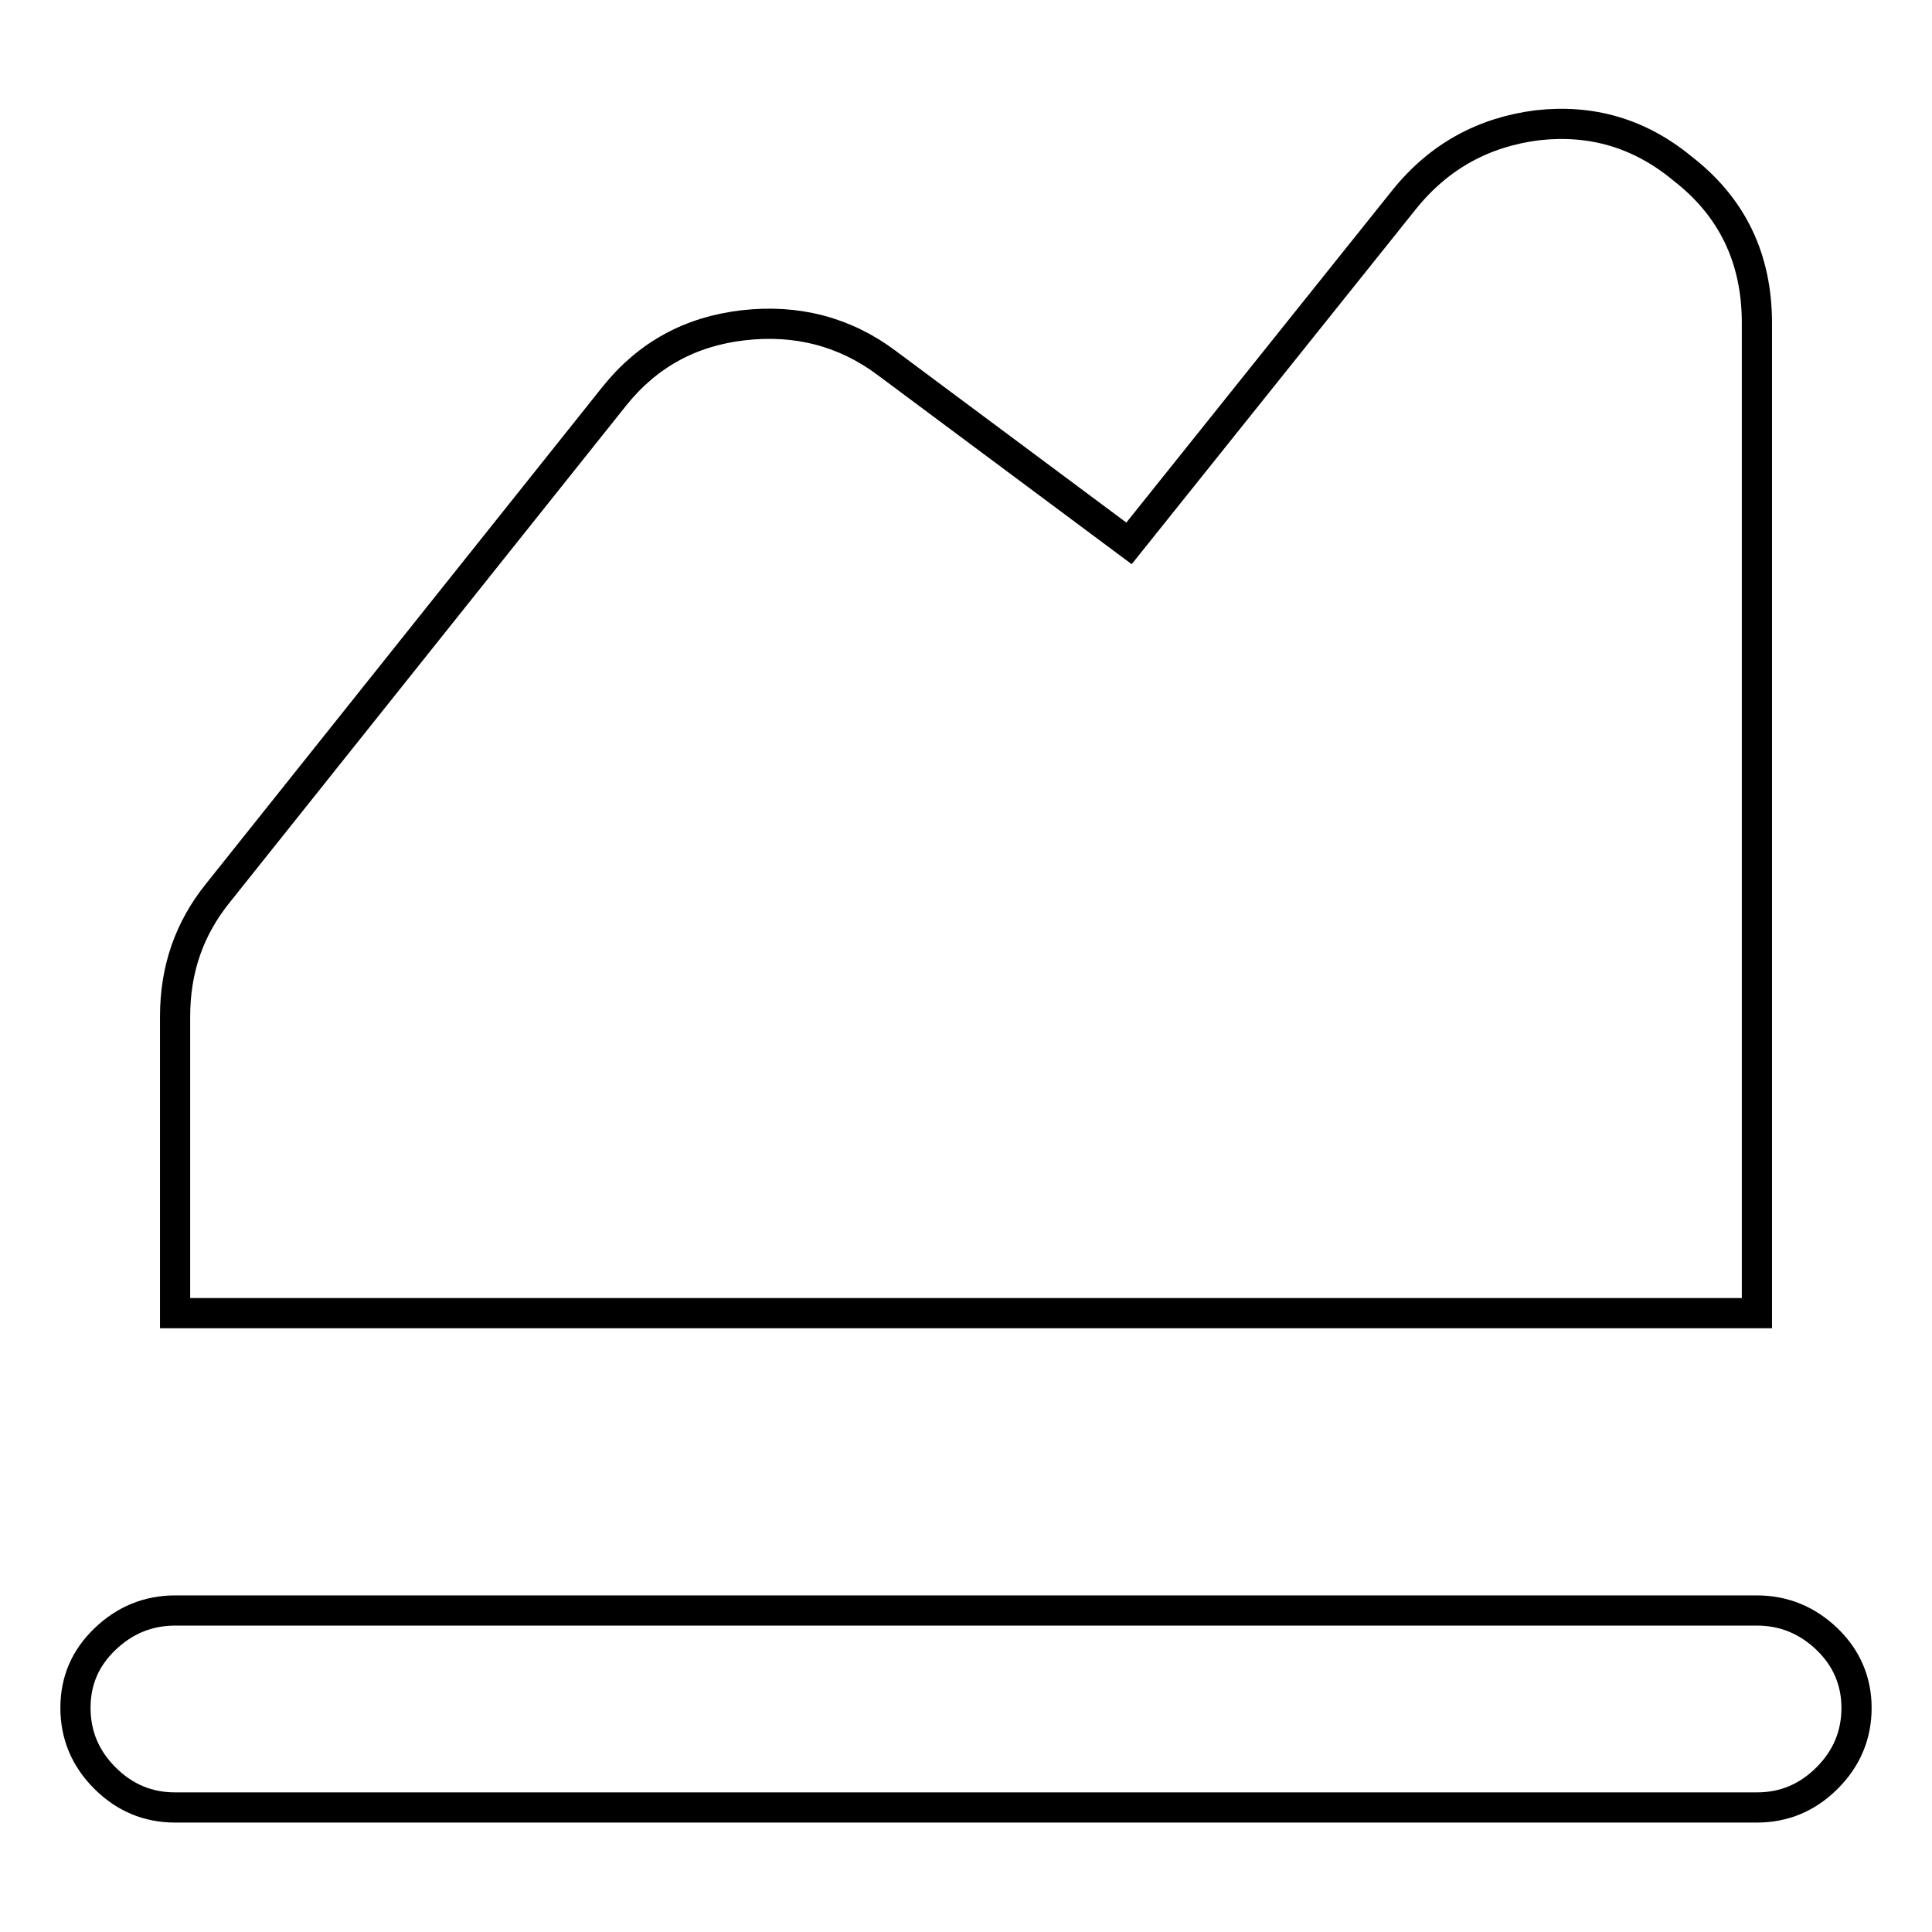 <?xml version="1.0" encoding="utf-8"?>
<!-- Svg Vector Icons : http://www.onlinewebfonts.com/icon -->
<!DOCTYPE svg PUBLIC "-//W3C//DTD SVG 1.1//EN" "http://www.w3.org/Graphics/SVG/1.1/DTD/svg11.dtd">
<svg version="1.1" xmlns="http://www.w3.org/2000/svg" xmlns:xlink="http://www.w3.org/1999/xlink" x="0px" y="0px" viewBox="0 0 256 256" enable-background="new 0 0 256 256" xml:space="preserve">
<g> <path stroke-width="4" fill-opacity="0" stroke="#000000"  d="M232.8,42.8V174H23.2v-39.3c0-6.3,1.9-11.7,5.7-16.4l52.5-65.8c4.4-5.5,10.1-8.6,17.1-9.4 c7-0.8,13.4,0.8,19,5l32.1,23.9l36.5-45.6c4.6-5.7,10.5-8.9,17.6-9.8c7.1-0.8,13.5,1,19.2,5.7C229.5,27.4,232.8,34.2,232.8,42.8z  M232.8,213.4c3.6,0,6.7,1.3,9.3,3.8c2.6,2.5,3.9,5.6,3.9,9.1c0,3.6-1.3,6.7-3.9,9.3c-2.6,2.6-5.7,3.9-9.3,3.9H23.2 c-3.6,0-6.7-1.3-9.3-3.9c-2.6-2.6-3.9-5.7-3.9-9.3c0-3.6,1.3-6.6,3.9-9.1c2.6-2.5,5.7-3.8,9.3-3.8H232.8z"/></g>
</svg>
